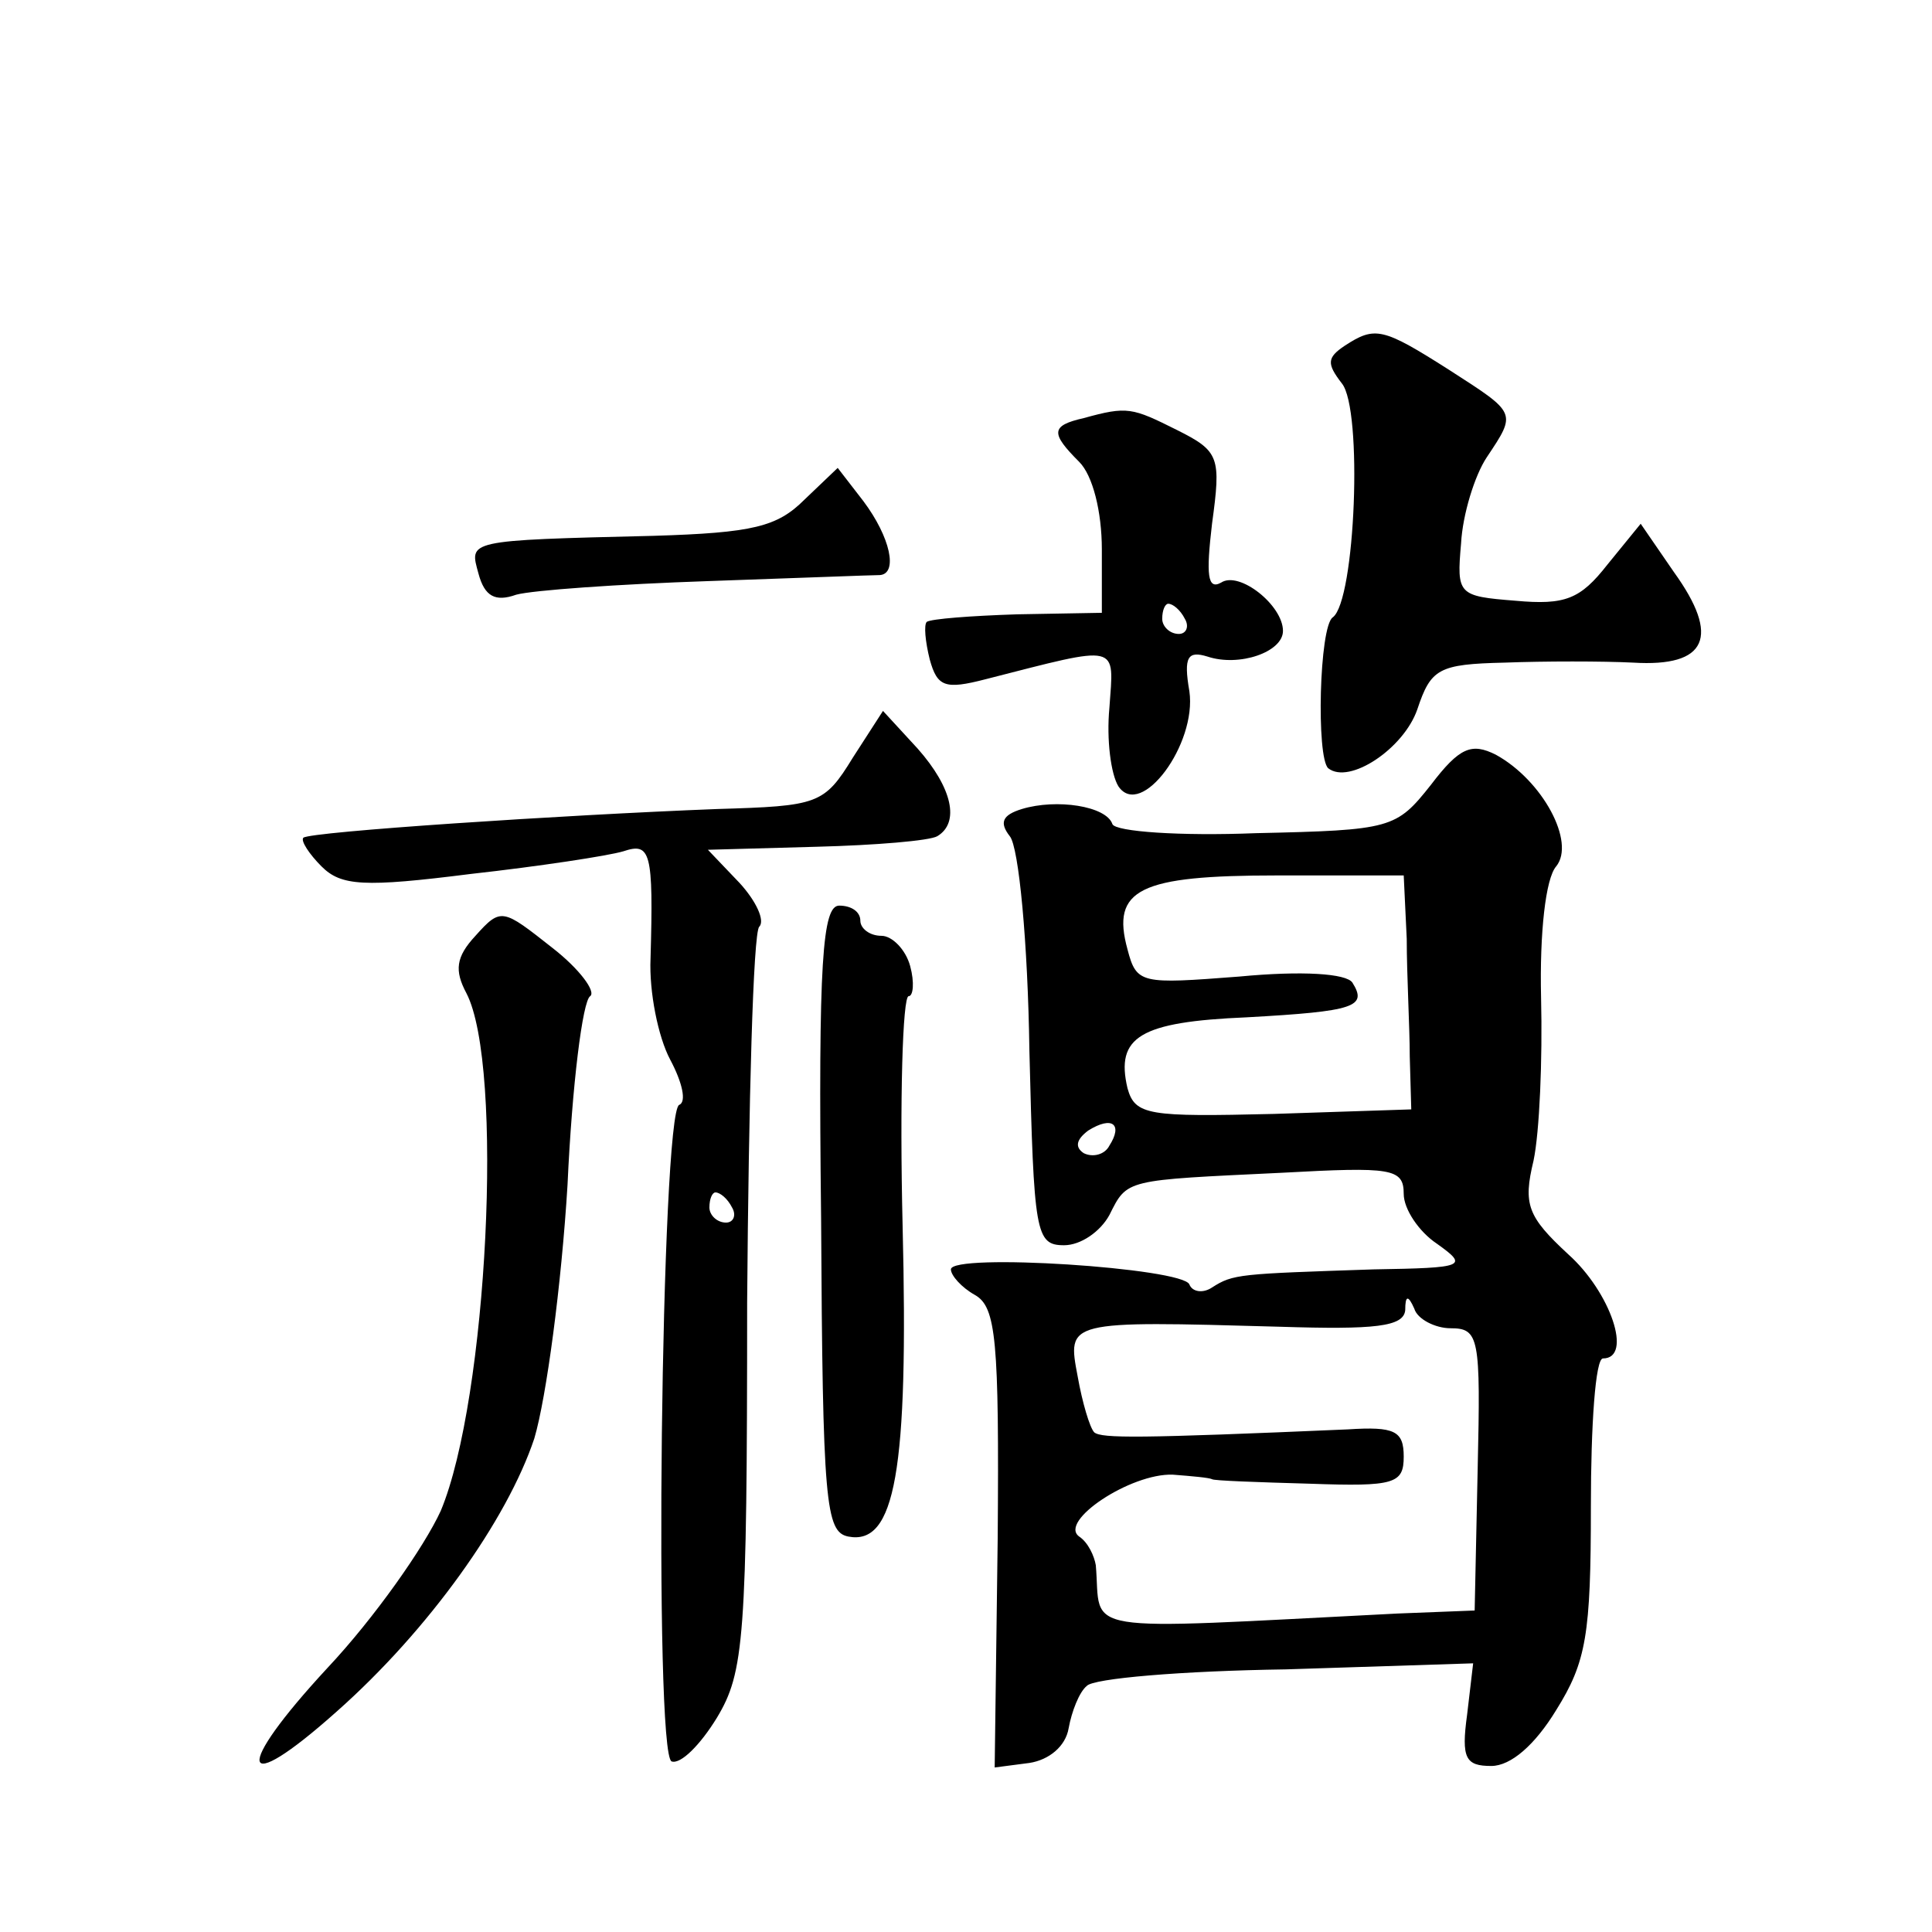 <?xml version="1.0" standalone="no"?>
<!DOCTYPE svg PUBLIC "-//W3C//DTD SVG 20010904//EN"
 "http://www.w3.org/TR/2001/REC-SVG-20010904/DTD/svg10.dtd">
<svg version="1.0" xmlns="http://www.w3.org/2000/svg"
 width="128pt" height="128pt" viewBox="0 0 128 128"
 preserveAspectRatio="xMidYMid meet">
<g transform="translate(0,128) scale(0.1,-0.1)"
fill="#0" stroke="none">
<path d="M891 1051 c-12 -8 -12 -12 -2 -25 14 -17 9 -144 -6 -155 -9 -6 -11 -93
-3 -100 14 -11 50 13 59 39 9 27 14 30 58 31 26 1 65 1 85 0 49 -3 58 17 27 60
l-22 32 -22 -27 c-18 -23 -28 -27 -61 -24 -38 3 -39 4 -36 38 1 19 9 45 17 57 20
30 20 29 -25 58 -44 28 -49 29 -69 16z M718 1003 c-22 -5 -22 -10 -3 -29 9 -9 15
-33 15 -58 l0 -42 -56 -1 c-31 -1 -57 -3 -60 -5 -2 -2 -1 -13 2 -25 5 -18 10 -20
37 -13 90 23 85 24 82 -19 -2 -21 1 -44 6 -52 15 -22 52 28 47 63 -4 23 -1 27 12
23 21 -7 50 3 50 17 0 17 -29 40 -41 32 -9 -5 -10 5 -6 39 6 44 5 48 -23 62 -30
15 -33 16 -62 8z m67 -133 c3 -5 1 -10 -4 -10 -6 0 -11 5 -11 10 0 6 2 10 4 10
3 0 8 -4 11 -10z M533 949 c-18 -18 -34 -22 -100 -24 -125 -3 -122 -3 -116 -25
4 -15 11 -19 25 -14 11 3 68 7 127 9 58 2 109 4 114 4 12 1 7 25 -11 49 l-17 22
-22 -21z M565 778 c-19 -31 -23 -32 -90 -34 -103 -4 -269 -15 -274 -19 -2 -2 4
-11 12 -19 13 -13 28 -14 99 -5 45 5 91 12 101 15 18 6 20 0 18 -71 -1 -22 5 -52
13 -67 8 -15 11 -28 6 -30 -12 -5 -17 -431 -5 -435 6 -2 19 11 30 29 18 30 20 52
20 275 1 133 4 245 8 249 4 4 -2 17 -13 29 l-21 22 72 2 c39 1 75 4 80 7 15 9 10
32 -13 58 l-23 25 -20 -31z m-80 -298 c3 -5 1 -10 -4 -10 -6 0 -11 5 -11 10 0 6
2 10 4 10 3 0 8 -4 11 -10z M948 760 c-23 -29 -26 -30 -116 -32 -50 -2 -93 1 -95
6 -4 12 -37 17 -60 10 -13 -4 -15 -9 -8 -18 6 -7 12 -71 13 -142 3 -121 4 -129
23 -129 11 0 24 9 30 20 12 24 10 23 114 28 73 4 81 3 81 -14 0 -10 10 -25 22 -33
21 -15 19 -16 -42 -17 -89 -3 -93 -3 -107 -12 -6 -4 -13 -3 -15 2 -4 11 -158 21
-158 10 0 -4 7 -12 16 -17 14 -8 16 -30 15 -161 l-2 -152 23 3 c13 2 24 11 26 23
2 11 7 24 12 28 4 5 63 10 132 11 l124 4 -4 -34 c-4 -29 -1 -34 16 -34 13 0 29
14 43 37 20 32 23 50 23 135 0 54 3 98 8 98 20 0 5 44 -23 69 -27 25 -30 33 -23
62 4 19 6 67 5 108 -1 43 3 79 10 87 13 16 -9 57 -40 74 -16 8 -24 5 -43 -20z m-16
-102 c0 -24 2 -59 2 -78 l1 -35 -91 -3 c-83 -2 -92 -1 -97 17 -8 34 8 44 79 47
72 4 80 7 70 23 -4 6 -33 8 -75 4 -65 -5 -68 -5 -74 18 -11 40 8 49 99 49 l84 0
2 -42z m-197 -137 c-3 -6 -11 -8 -17 -5 -6 4 -5 9 3 15 16 10 23 4 14 -10z m226
-121 c19 0 20 -6 18 -93 l-2 -94 -51 -2 c-217 -11 -196 -14 -200 32 -1 6 -5 15
-11 19 -14 10 34 42 62 41 13 -1 24 -2 26 -3 1 -1 30 -2 65 -3 56 -2 62 0 62 18
0 17 -6 20 -37 18 -139 -6 -163 -6 -168 -2 -3 3 -8 20 -11 37 -7 37 -8 37 134 33
63 -2 82 0 83 11 0 10 2 10 6 1 2 -7 14 -13 24 -13z M315 660 c-13 -14 -14 -23
-6 -38 25 -48 14 -269 -17 -343 -11 -24 -44 -71 -75 -104 -63 -68 -59 -87 6 -29
61 54 113 127 131 181 8 27 18 102 22 168 3 66 10 122 15 125 4 3 -7 18 -25 32
-33 26 -34 27 -51 8z M544 473 c1 -189 3 -208 18 -211 31 -6 40 43 36 206 -2 83
0 152 4 152 3 0 4 9 1 20 -3 11 -12 20 -19 20 -8 0 -14 5 -14 10 0 6 -6 10 -14
10 -11 0 -14 -36 -12 -207z"/>
</g>
</svg>
